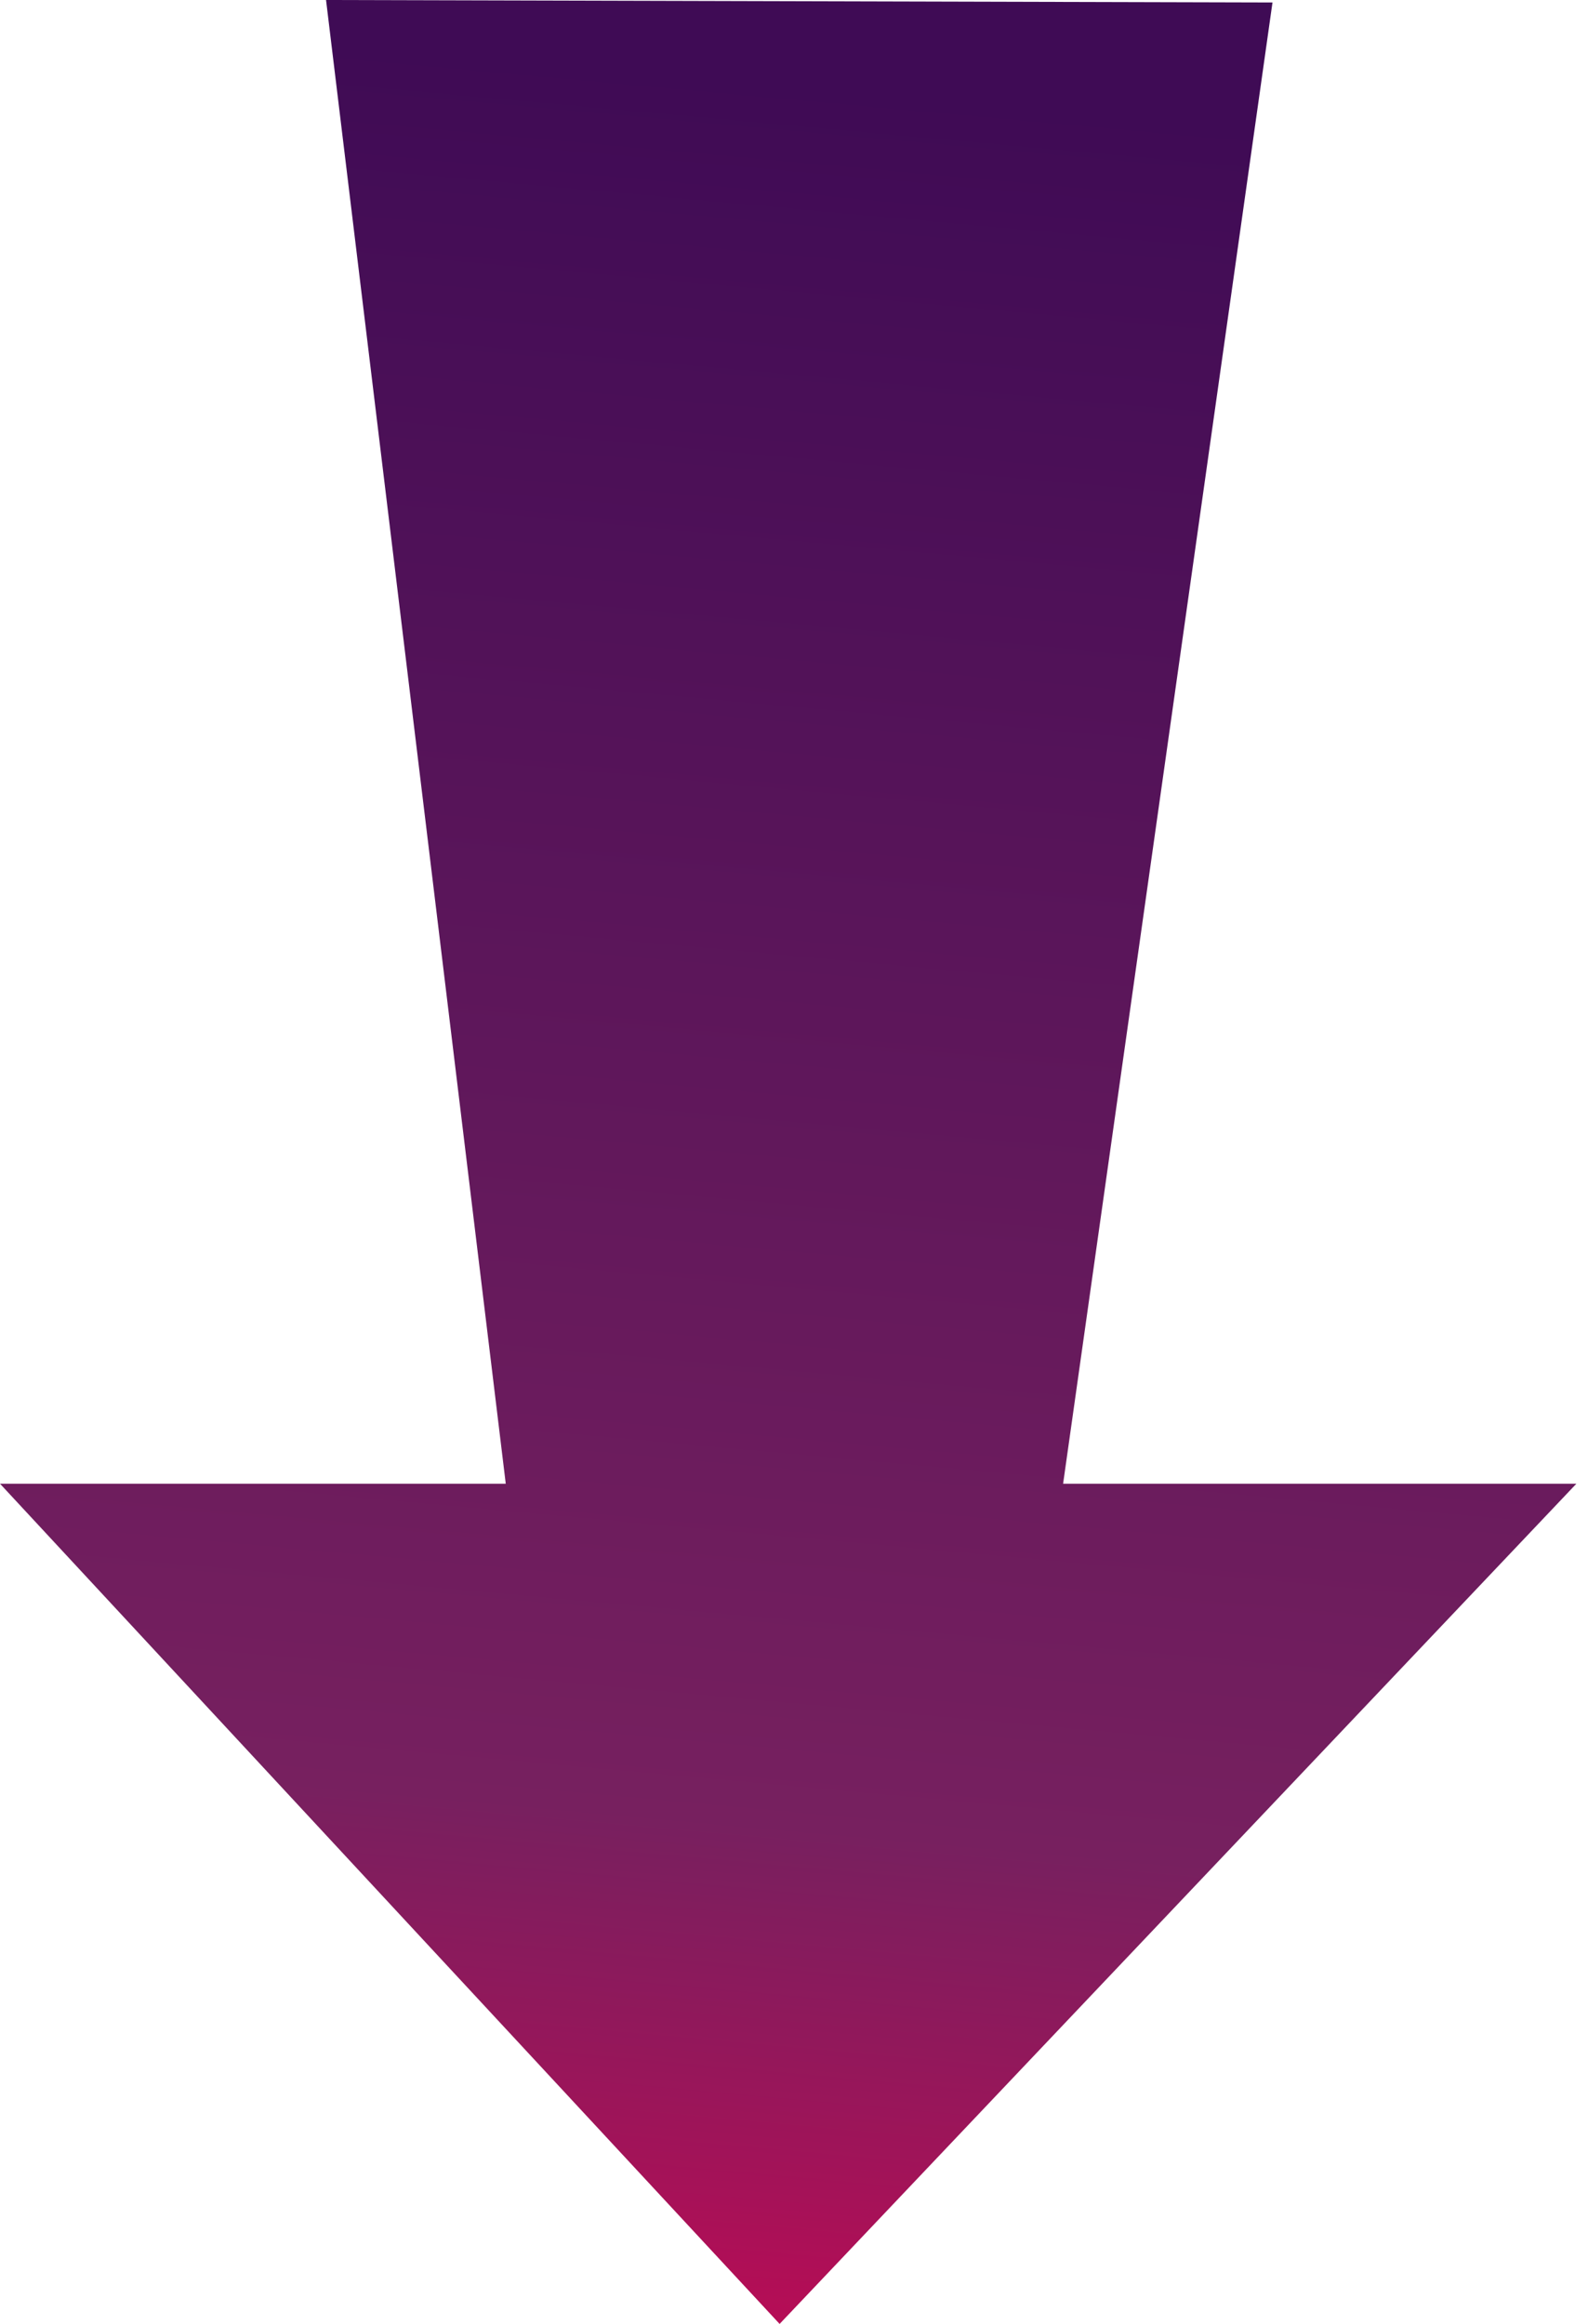 <svg xmlns="http://www.w3.org/2000/svg" width="95" height="139" viewBox="0 0 95 139" fill="none"><path d="M94.305 88.744H63.599L76.125 0.148L19.505 0L30.256 88.744H0L46.639 139L94.305 88.744Z" fill="url(#paint0_linear_10778_838)"></path><defs><linearGradient id="paint0_linear_10778_838" x1="164.894" y1="15.746" x2="152.395" y2="152.89" gradientUnits="userSpaceOnUse"><stop stop-color="#3F0B55"></stop><stop offset="0.754" stop-color="#77205F"></stop><stop offset="1" stop-color="#BF0A54"></stop></linearGradient></defs></svg>